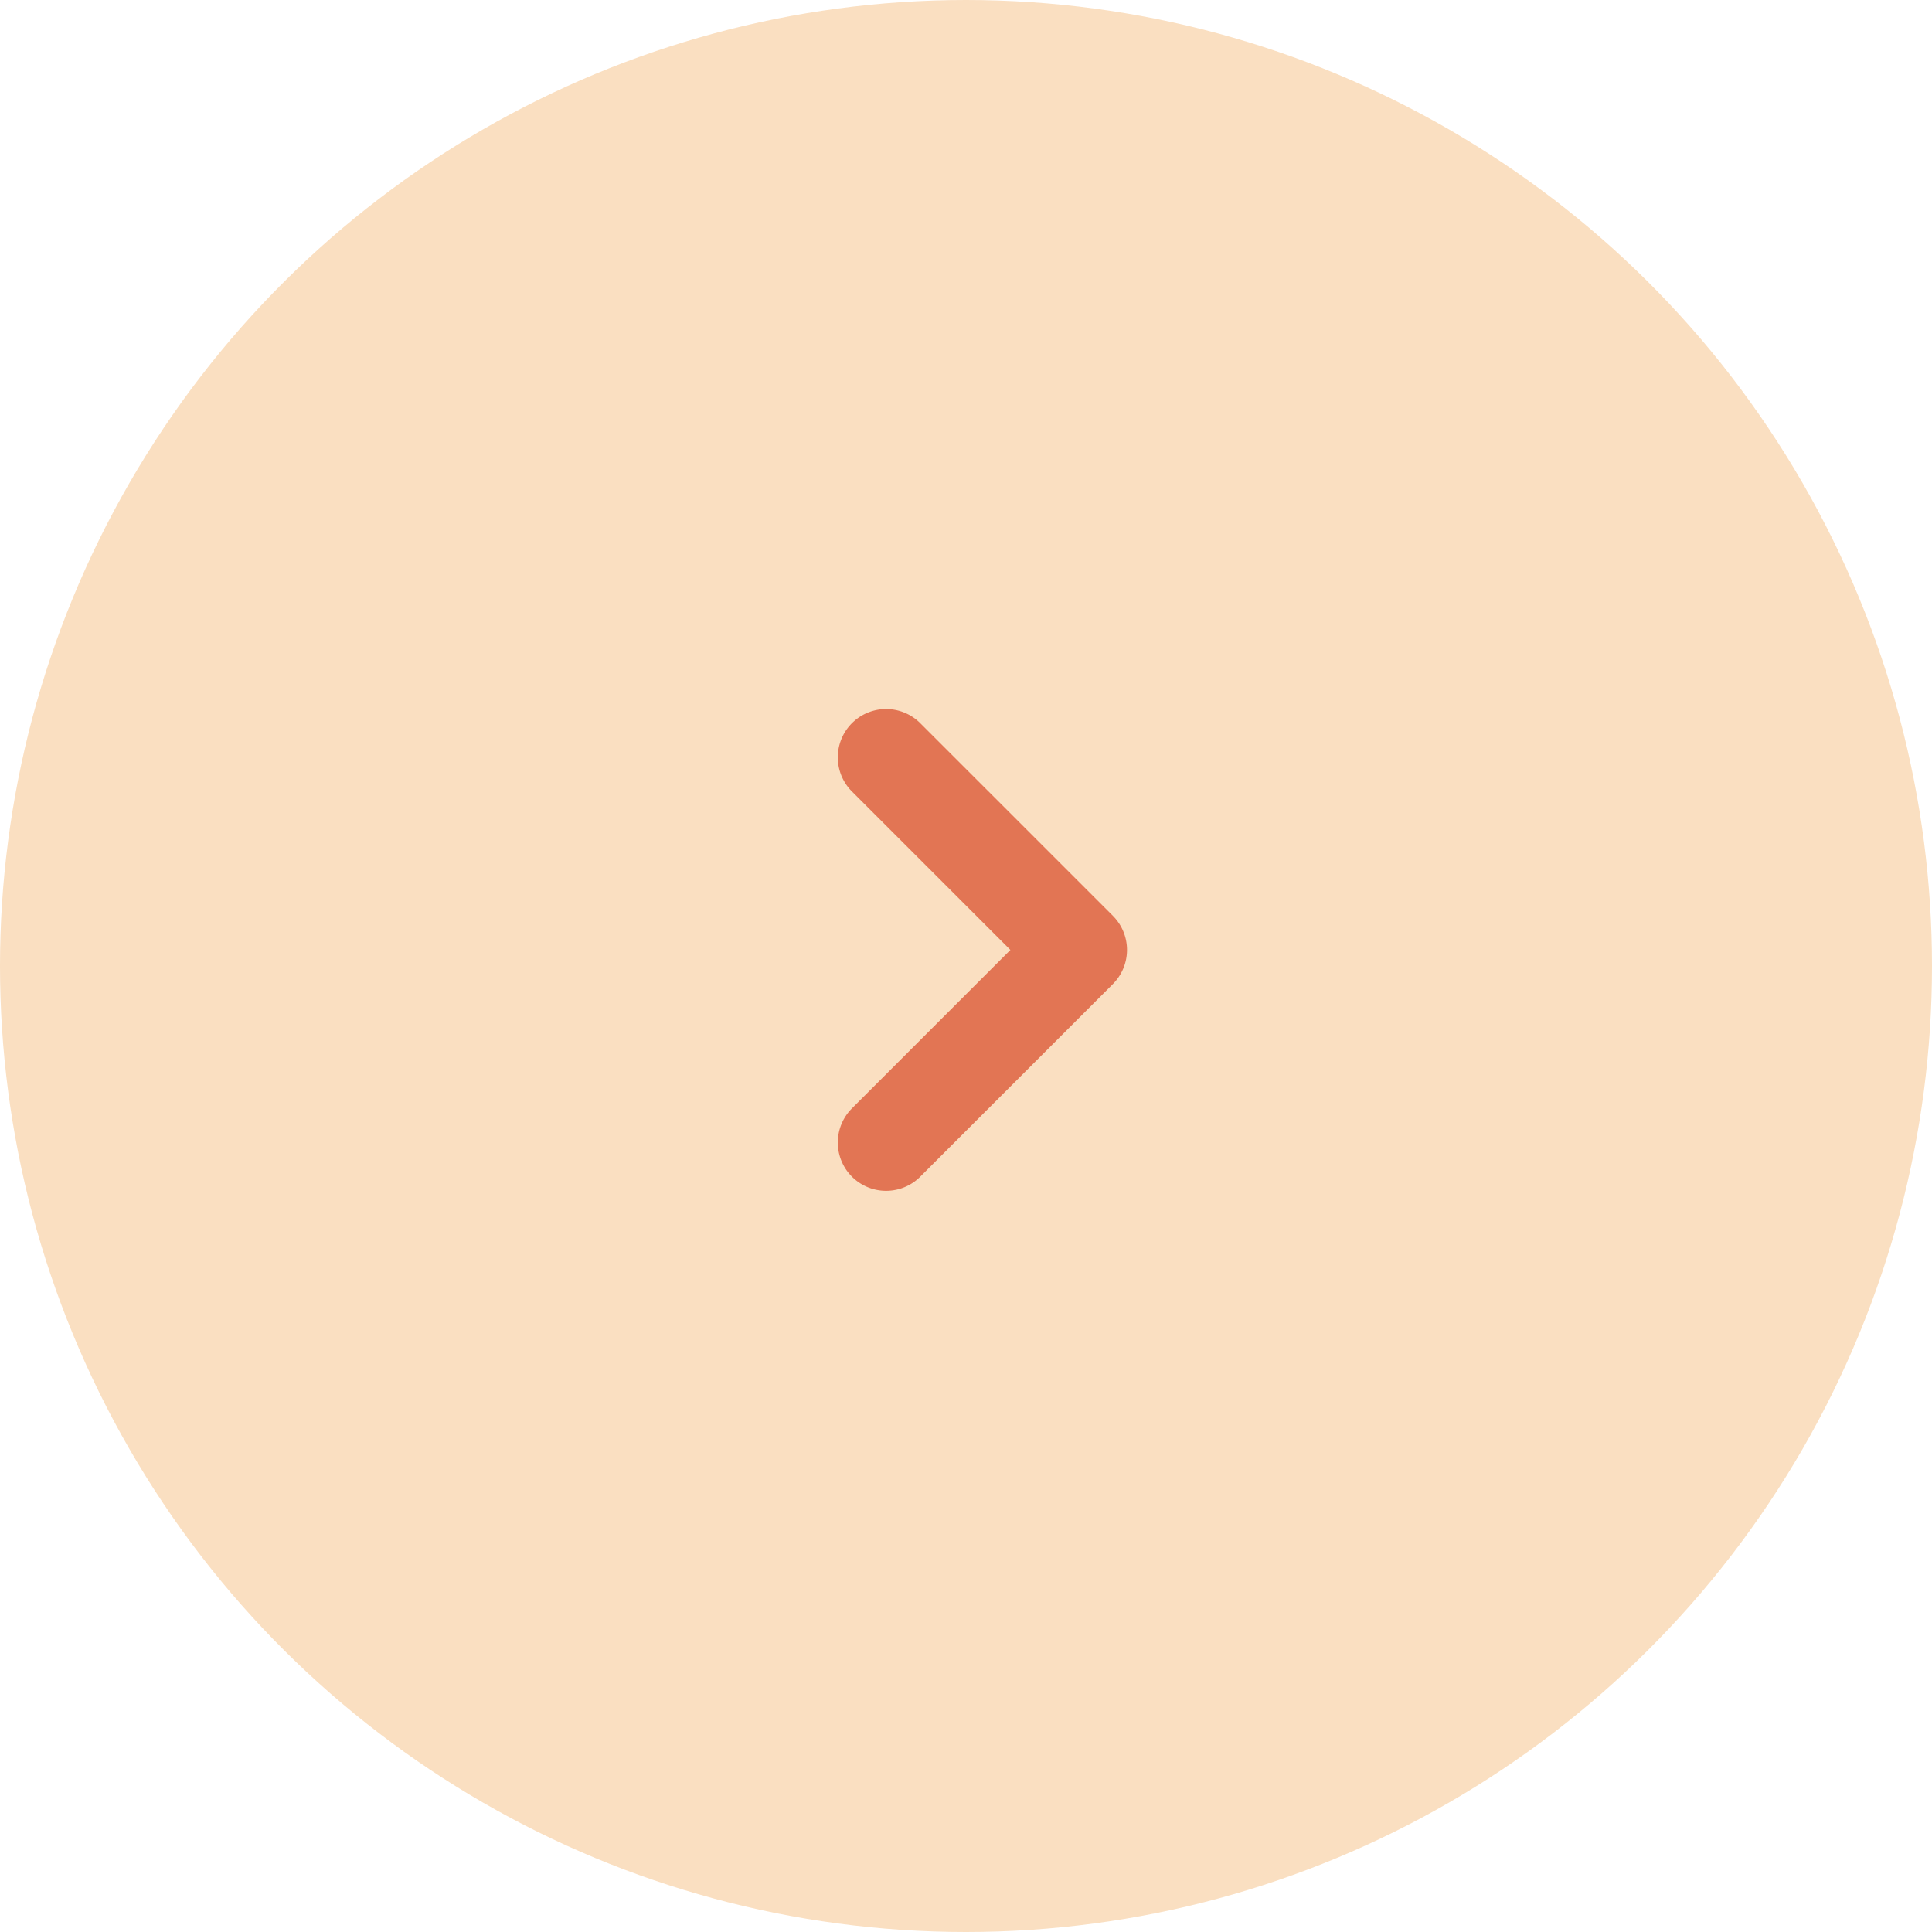 <svg xmlns="http://www.w3.org/2000/svg" width="60" height="60" viewBox="0 0 60 60"><g transform="translate(0 60) rotate(-90)"><circle cx="30" cy="30" r="30" fill="#fadfc1"/><path d="M334.917,349a1.5,1.5,0,0,1-1.061-.439l-6-6a1.5,1.5,0,0,1,2.121-2.121l4.939,4.939,4.939-4.939a1.5,1.5,0,0,1,2.121,2.121l-6,6A1.5,1.5,0,0,1,334.917,349Z" transform="translate(-304.417 -314)" fill="#e27554"/></g></svg>